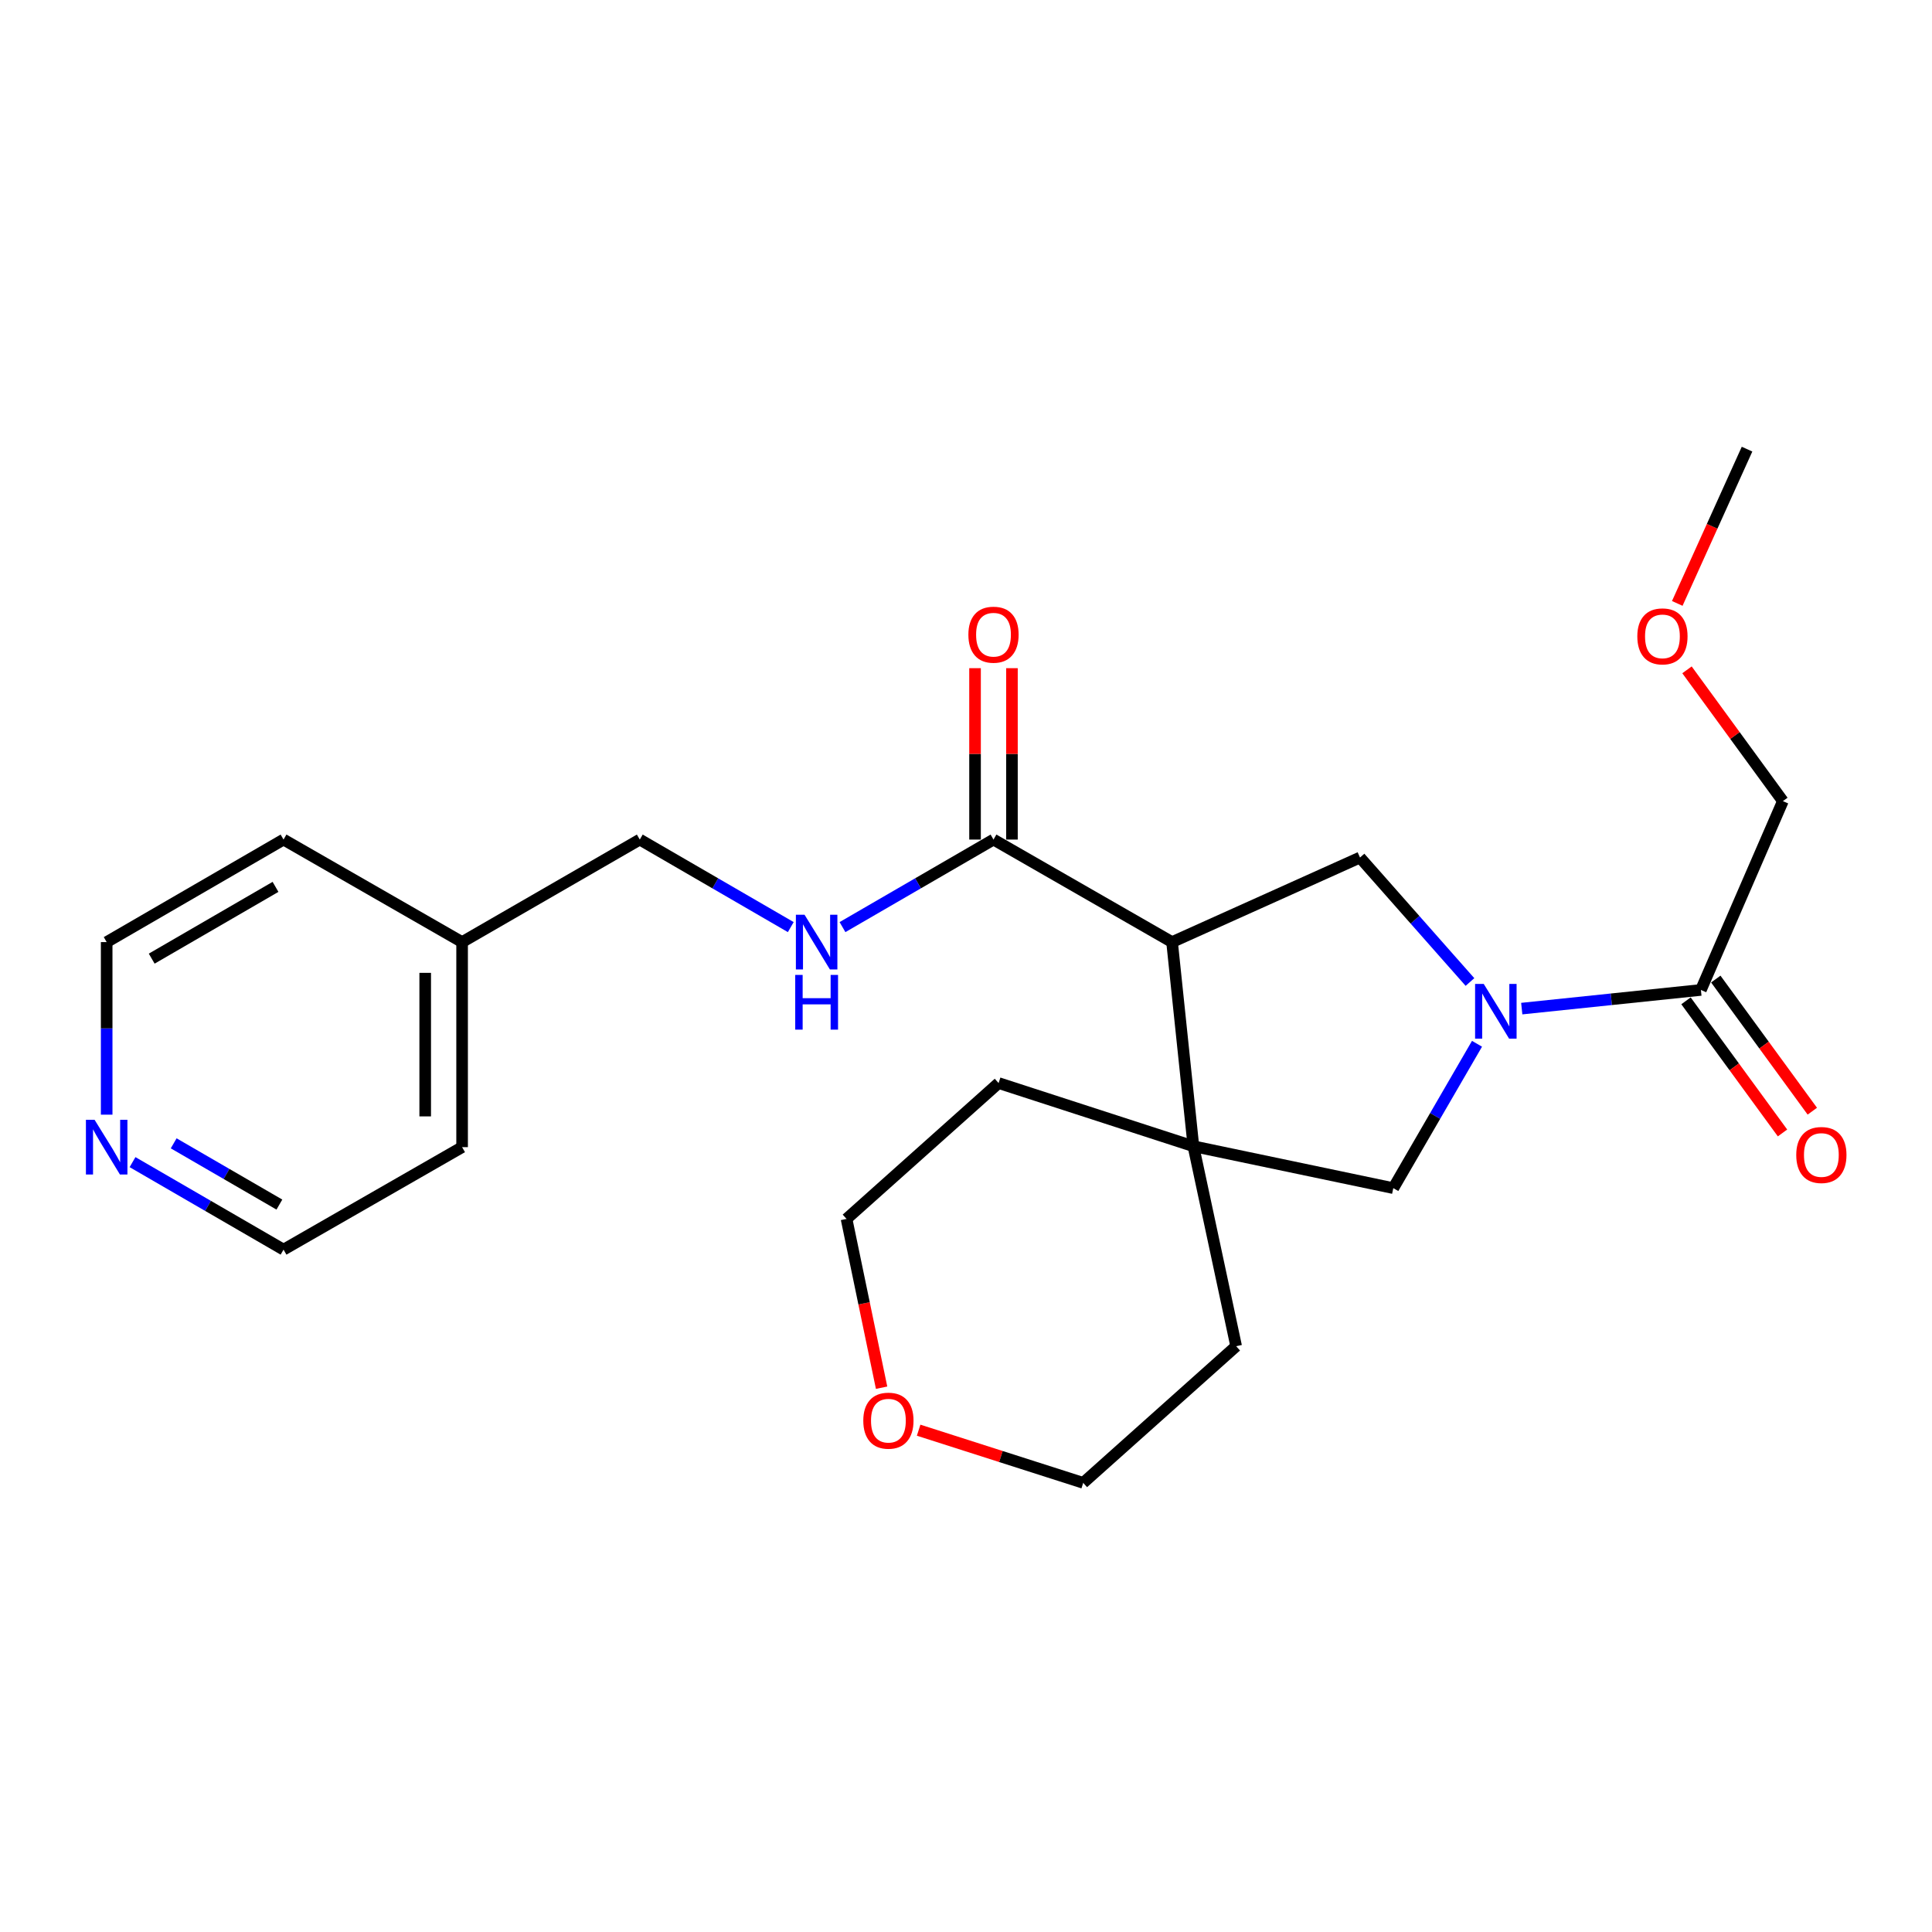 <?xml version='1.0' encoding='iso-8859-1'?>
<svg version='1.1' baseProfile='full'
              xmlns='http://www.w3.org/2000/svg'
                      xmlns:rdkit='http://www.rdkit.org/xml'
                      xmlns:xlink='http://www.w3.org/1999/xlink'
                  xml:space='preserve'
width='1000px' height='1000px' viewBox='0 0 1000 1000'>
<!-- END OF HEADER -->
<rect style='opacity:1.0;fill:#FFFFFF;stroke:none' width='1000' height='1000' x='0' y='0'> </rect>
<path class='bond-2' d='M 760.85,508.287 L 732.392,476.071' style='fill:none;fill-rule:evenodd;stroke:#0000FF;stroke-width:6px;stroke-linecap:butt;stroke-linejoin:miter;stroke-opacity:1' />
<path class='bond-2' d='M 732.392,476.071 L 703.934,443.855' style='fill:none;fill-rule:evenodd;stroke:#000000;stroke-width:6px;stroke-linecap:butt;stroke-linejoin:miter;stroke-opacity:1' />
<path class='bond-4' d='M 764.499,540.256 L 742.833,577.616' style='fill:none;fill-rule:evenodd;stroke:#0000FF;stroke-width:6px;stroke-linecap:butt;stroke-linejoin:miter;stroke-opacity:1' />
<path class='bond-4' d='M 742.833,577.616 L 721.167,614.975' style='fill:none;fill-rule:evenodd;stroke:#000000;stroke-width:6px;stroke-linecap:butt;stroke-linejoin:miter;stroke-opacity:1' />
<path class='bond-5' d='M 787.653,522.055 L 834.017,517.224' style='fill:none;fill-rule:evenodd;stroke:#0000FF;stroke-width:6px;stroke-linecap:butt;stroke-linejoin:miter;stroke-opacity:1' />
<path class='bond-5' d='M 834.017,517.224 L 880.381,512.394' style='fill:none;fill-rule:evenodd;stroke:#000000;stroke-width:6px;stroke-linecap:butt;stroke-linejoin:miter;stroke-opacity:1' />
<path class='bond-0' d='M 606.658,487.627 L 703.934,443.855' style='fill:none;fill-rule:evenodd;stroke:#000000;stroke-width:6px;stroke-linecap:butt;stroke-linejoin:miter;stroke-opacity:1' />
<path class='bond-3' d='M 606.658,487.627 L 514.233,434.559' style='fill:none;fill-rule:evenodd;stroke:#000000;stroke-width:6px;stroke-linecap:butt;stroke-linejoin:miter;stroke-opacity:1' />
<path class='bond-24' d='M 606.658,487.627 L 617.705,593.296' style='fill:none;fill-rule:evenodd;stroke:#000000;stroke-width:6px;stroke-linecap:butt;stroke-linejoin:miter;stroke-opacity:1' />
<path class='bond-1' d='M 617.705,593.296 L 721.167,614.975' style='fill:none;fill-rule:evenodd;stroke:#000000;stroke-width:6px;stroke-linecap:butt;stroke-linejoin:miter;stroke-opacity:1' />
<path class='bond-12' d='M 617.705,593.296 L 516.875,560.591' style='fill:none;fill-rule:evenodd;stroke:#000000;stroke-width:6px;stroke-linecap:butt;stroke-linejoin:miter;stroke-opacity:1' />
<path class='bond-13' d='M 617.705,593.296 L 639.83,696.789' style='fill:none;fill-rule:evenodd;stroke:#000000;stroke-width:6px;stroke-linecap:butt;stroke-linejoin:miter;stroke-opacity:1' />
<path class='bond-6' d='M 514.233,434.559 L 475.153,457.213' style='fill:none;fill-rule:evenodd;stroke:#000000;stroke-width:6px;stroke-linecap:butt;stroke-linejoin:miter;stroke-opacity:1' />
<path class='bond-6' d='M 475.153,457.213 L 436.073,479.868' style='fill:none;fill-rule:evenodd;stroke:#0000FF;stroke-width:6px;stroke-linecap:butt;stroke-linejoin:miter;stroke-opacity:1' />
<path class='bond-7' d='M 523.783,434.559 L 523.783,390.203' style='fill:none;fill-rule:evenodd;stroke:#000000;stroke-width:6px;stroke-linecap:butt;stroke-linejoin:miter;stroke-opacity:1' />
<path class='bond-7' d='M 523.783,390.203 L 523.783,345.847' style='fill:none;fill-rule:evenodd;stroke:#FF0000;stroke-width:6px;stroke-linecap:butt;stroke-linejoin:miter;stroke-opacity:1' />
<path class='bond-7' d='M 504.682,434.559 L 504.682,390.203' style='fill:none;fill-rule:evenodd;stroke:#000000;stroke-width:6px;stroke-linecap:butt;stroke-linejoin:miter;stroke-opacity:1' />
<path class='bond-7' d='M 504.682,390.203 L 504.682,345.847' style='fill:none;fill-rule:evenodd;stroke:#FF0000;stroke-width:6px;stroke-linecap:butt;stroke-linejoin:miter;stroke-opacity:1' />
<path class='bond-8' d='M 872.669,518.028 L 897.65,552.221' style='fill:none;fill-rule:evenodd;stroke:#000000;stroke-width:6px;stroke-linecap:butt;stroke-linejoin:miter;stroke-opacity:1' />
<path class='bond-8' d='M 897.65,552.221 L 922.63,586.414' style='fill:none;fill-rule:evenodd;stroke:#FF0000;stroke-width:6px;stroke-linecap:butt;stroke-linejoin:miter;stroke-opacity:1' />
<path class='bond-8' d='M 888.092,506.76 L 913.073,540.953' style='fill:none;fill-rule:evenodd;stroke:#000000;stroke-width:6px;stroke-linecap:butt;stroke-linejoin:miter;stroke-opacity:1' />
<path class='bond-8' d='M 913.073,540.953 L 938.053,575.146' style='fill:none;fill-rule:evenodd;stroke:#FF0000;stroke-width:6px;stroke-linecap:butt;stroke-linejoin:miter;stroke-opacity:1' />
<path class='bond-15' d='M 880.381,512.394 L 922.816,414.663' style='fill:none;fill-rule:evenodd;stroke:#000000;stroke-width:6px;stroke-linecap:butt;stroke-linejoin:miter;stroke-opacity:1' />
<path class='bond-11' d='M 409.302,479.867 L 370.228,457.213' style='fill:none;fill-rule:evenodd;stroke:#0000FF;stroke-width:6px;stroke-linecap:butt;stroke-linejoin:miter;stroke-opacity:1' />
<path class='bond-11' d='M 370.228,457.213 L 331.153,434.559' style='fill:none;fill-rule:evenodd;stroke:#000000;stroke-width:6px;stroke-linecap:butt;stroke-linejoin:miter;stroke-opacity:1' />
<path class='bond-9' d='M 68.598,601.519 L 107.678,624.164' style='fill:none;fill-rule:evenodd;stroke:#0000FF;stroke-width:6px;stroke-linecap:butt;stroke-linejoin:miter;stroke-opacity:1' />
<path class='bond-9' d='M 107.678,624.164 L 146.758,646.809' style='fill:none;fill-rule:evenodd;stroke:#000000;stroke-width:6px;stroke-linecap:butt;stroke-linejoin:miter;stroke-opacity:1' />
<path class='bond-9' d='M 89.898,591.786 L 117.254,607.638' style='fill:none;fill-rule:evenodd;stroke:#0000FF;stroke-width:6px;stroke-linecap:butt;stroke-linejoin:miter;stroke-opacity:1' />
<path class='bond-9' d='M 117.254,607.638 L 144.61,623.489' style='fill:none;fill-rule:evenodd;stroke:#000000;stroke-width:6px;stroke-linecap:butt;stroke-linejoin:miter;stroke-opacity:1' />
<path class='bond-26' d='M 55.213,576.949 L 55.213,532.288' style='fill:none;fill-rule:evenodd;stroke:#0000FF;stroke-width:6px;stroke-linecap:butt;stroke-linejoin:miter;stroke-opacity:1' />
<path class='bond-26' d='M 55.213,532.288 L 55.213,487.627' style='fill:none;fill-rule:evenodd;stroke:#000000;stroke-width:6px;stroke-linecap:butt;stroke-linejoin:miter;stroke-opacity:1' />
<path class='bond-10' d='M 475.485,740.264 L 518.077,753.894' style='fill:none;fill-rule:evenodd;stroke:#FF0000;stroke-width:6px;stroke-linecap:butt;stroke-linejoin:miter;stroke-opacity:1' />
<path class='bond-10' d='M 518.077,753.894 L 560.668,767.525' style='fill:none;fill-rule:evenodd;stroke:#000000;stroke-width:6px;stroke-linecap:butt;stroke-linejoin:miter;stroke-opacity:1' />
<path class='bond-25' d='M 456.311,718.272 L 447.24,674.593' style='fill:none;fill-rule:evenodd;stroke:#FF0000;stroke-width:6px;stroke-linecap:butt;stroke-linejoin:miter;stroke-opacity:1' />
<path class='bond-25' d='M 447.24,674.593 L 438.17,630.914' style='fill:none;fill-rule:evenodd;stroke:#000000;stroke-width:6px;stroke-linecap:butt;stroke-linejoin:miter;stroke-opacity:1' />
<path class='bond-14' d='M 331.153,434.559 L 239.184,487.627' style='fill:none;fill-rule:evenodd;stroke:#000000;stroke-width:6px;stroke-linecap:butt;stroke-linejoin:miter;stroke-opacity:1' />
<path class='bond-20' d='M 516.875,560.591 L 438.17,630.914' style='fill:none;fill-rule:evenodd;stroke:#000000;stroke-width:6px;stroke-linecap:butt;stroke-linejoin:miter;stroke-opacity:1' />
<path class='bond-19' d='M 639.83,696.789 L 560.668,767.525' style='fill:none;fill-rule:evenodd;stroke:#000000;stroke-width:6px;stroke-linecap:butt;stroke-linejoin:miter;stroke-opacity:1' />
<path class='bond-21' d='M 239.184,487.627 L 146.758,434.559' style='fill:none;fill-rule:evenodd;stroke:#000000;stroke-width:6px;stroke-linecap:butt;stroke-linejoin:miter;stroke-opacity:1' />
<path class='bond-22' d='M 239.184,487.627 L 239.184,593.763' style='fill:none;fill-rule:evenodd;stroke:#000000;stroke-width:6px;stroke-linecap:butt;stroke-linejoin:miter;stroke-opacity:1' />
<path class='bond-22' d='M 220.083,503.547 L 220.083,577.842' style='fill:none;fill-rule:evenodd;stroke:#000000;stroke-width:6px;stroke-linecap:butt;stroke-linejoin:miter;stroke-opacity:1' />
<path class='bond-16' d='M 922.816,414.663 L 898,380.685' style='fill:none;fill-rule:evenodd;stroke:#000000;stroke-width:6px;stroke-linecap:butt;stroke-linejoin:miter;stroke-opacity:1' />
<path class='bond-16' d='M 898,380.685 L 873.184,346.707' style='fill:none;fill-rule:evenodd;stroke:#FF0000;stroke-width:6px;stroke-linecap:butt;stroke-linejoin:miter;stroke-opacity:1' />
<path class='bond-23' d='M 868.152,312.327 L 886.21,272.401' style='fill:none;fill-rule:evenodd;stroke:#FF0000;stroke-width:6px;stroke-linecap:butt;stroke-linejoin:miter;stroke-opacity:1' />
<path class='bond-23' d='M 886.21,272.401 L 904.267,232.475' style='fill:none;fill-rule:evenodd;stroke:#000000;stroke-width:6px;stroke-linecap:butt;stroke-linejoin:miter;stroke-opacity:1' />
<path class='bond-17' d='M 55.213,487.627 L 146.758,434.559' style='fill:none;fill-rule:evenodd;stroke:#000000;stroke-width:6px;stroke-linecap:butt;stroke-linejoin:miter;stroke-opacity:1' />
<path class='bond-17' d='M 78.524,496.192 L 142.605,459.044' style='fill:none;fill-rule:evenodd;stroke:#000000;stroke-width:6px;stroke-linecap:butt;stroke-linejoin:miter;stroke-opacity:1' />
<path class='bond-18' d='M 146.758,646.809 L 239.184,593.763' style='fill:none;fill-rule:evenodd;stroke:#000000;stroke-width:6px;stroke-linecap:butt;stroke-linejoin:miter;stroke-opacity:1' />
<path  class='atom-0' d='M 767.985 509.291
L 777.265 524.291
Q 778.185 525.771, 779.665 528.451
Q 781.145 531.131, 781.225 531.291
L 781.225 509.291
L 784.985 509.291
L 784.985 537.611
L 781.105 537.611
L 771.145 521.211
Q 769.985 519.291, 768.745 517.091
Q 767.545 514.891, 767.185 514.211
L 767.185 537.611
L 763.505 537.611
L 763.505 509.291
L 767.985 509.291
' fill='#0000FF'/>
<path  class='atom-7' d='M 416.428 473.467
L 425.708 488.467
Q 426.628 489.947, 428.108 492.627
Q 429.588 495.307, 429.668 495.467
L 429.668 473.467
L 433.428 473.467
L 433.428 501.787
L 429.548 501.787
L 419.588 485.387
Q 418.428 483.467, 417.188 481.267
Q 415.988 479.067, 415.628 478.387
L 415.628 501.787
L 411.948 501.787
L 411.948 473.467
L 416.428 473.467
' fill='#0000FF'/>
<path  class='atom-7' d='M 411.608 504.619
L 415.448 504.619
L 415.448 516.659
L 429.928 516.659
L 429.928 504.619
L 433.768 504.619
L 433.768 532.939
L 429.928 532.939
L 429.928 519.859
L 415.448 519.859
L 415.448 532.939
L 411.608 532.939
L 411.608 504.619
' fill='#0000FF'/>
<path  class='atom-8' d='M 501.233 328.514
Q 501.233 321.714, 504.593 317.914
Q 507.953 314.114, 514.233 314.114
Q 520.513 314.114, 523.873 317.914
Q 527.233 321.714, 527.233 328.514
Q 527.233 335.394, 523.833 339.314
Q 520.433 343.194, 514.233 343.194
Q 507.993 343.194, 504.593 339.314
Q 501.233 335.434, 501.233 328.514
M 514.233 339.994
Q 518.553 339.994, 520.873 337.114
Q 523.233 334.194, 523.233 328.514
Q 523.233 322.954, 520.873 320.154
Q 518.553 317.314, 514.233 317.314
Q 509.913 317.314, 507.553 320.114
Q 505.233 322.914, 505.233 328.514
Q 505.233 334.234, 507.553 337.114
Q 509.913 339.994, 514.233 339.994
' fill='#FF0000'/>
<path  class='atom-9' d='M 929.734 597.822
Q 929.734 591.022, 933.094 587.222
Q 936.454 583.422, 942.734 583.422
Q 949.014 583.422, 952.374 587.222
Q 955.734 591.022, 955.734 597.822
Q 955.734 604.702, 952.334 608.622
Q 948.934 612.502, 942.734 612.502
Q 936.494 612.502, 933.094 608.622
Q 929.734 604.742, 929.734 597.822
M 942.734 609.302
Q 947.054 609.302, 949.374 606.422
Q 951.734 603.502, 951.734 597.822
Q 951.734 592.262, 949.374 589.462
Q 947.054 586.622, 942.734 586.622
Q 938.414 586.622, 936.054 589.422
Q 933.734 592.222, 933.734 597.822
Q 933.734 603.542, 936.054 606.422
Q 938.414 609.302, 942.734 609.302
' fill='#FF0000'/>
<path  class='atom-10' d='M 48.953 579.603
L 58.233 594.603
Q 59.153 596.083, 60.633 598.763
Q 62.113 601.443, 62.193 601.603
L 62.193 579.603
L 65.953 579.603
L 65.953 607.923
L 62.073 607.923
L 52.113 591.523
Q 50.953 589.603, 49.713 587.403
Q 48.513 585.203, 48.153 584.523
L 48.153 607.923
L 44.473 607.923
L 44.473 579.603
L 48.953 579.603
' fill='#0000FF'/>
<path  class='atom-11' d='M 446.838 735.336
Q 446.838 728.536, 450.198 724.736
Q 453.558 720.936, 459.838 720.936
Q 466.118 720.936, 469.478 724.736
Q 472.838 728.536, 472.838 735.336
Q 472.838 742.216, 469.438 746.136
Q 466.038 750.016, 459.838 750.016
Q 453.598 750.016, 450.198 746.136
Q 446.838 742.256, 446.838 735.336
M 459.838 746.816
Q 464.158 746.816, 466.478 743.936
Q 468.838 741.016, 468.838 735.336
Q 468.838 729.776, 466.478 726.976
Q 464.158 724.136, 459.838 724.136
Q 455.518 724.136, 453.158 726.936
Q 450.838 729.736, 450.838 735.336
Q 450.838 741.056, 453.158 743.936
Q 455.518 746.816, 459.838 746.816
' fill='#FF0000'/>
<path  class='atom-17' d='M 847.474 329.384
Q 847.474 322.584, 850.834 318.784
Q 854.194 314.984, 860.474 314.984
Q 866.754 314.984, 870.114 318.784
Q 873.474 322.584, 873.474 329.384
Q 873.474 336.264, 870.074 340.184
Q 866.674 344.064, 860.474 344.064
Q 854.234 344.064, 850.834 340.184
Q 847.474 336.304, 847.474 329.384
M 860.474 340.864
Q 864.794 340.864, 867.114 337.984
Q 869.474 335.064, 869.474 329.384
Q 869.474 323.824, 867.114 321.024
Q 864.794 318.184, 860.474 318.184
Q 856.154 318.184, 853.794 320.984
Q 851.474 323.784, 851.474 329.384
Q 851.474 335.104, 853.794 337.984
Q 856.154 340.864, 860.474 340.864
' fill='#FF0000'/>
</svg>
